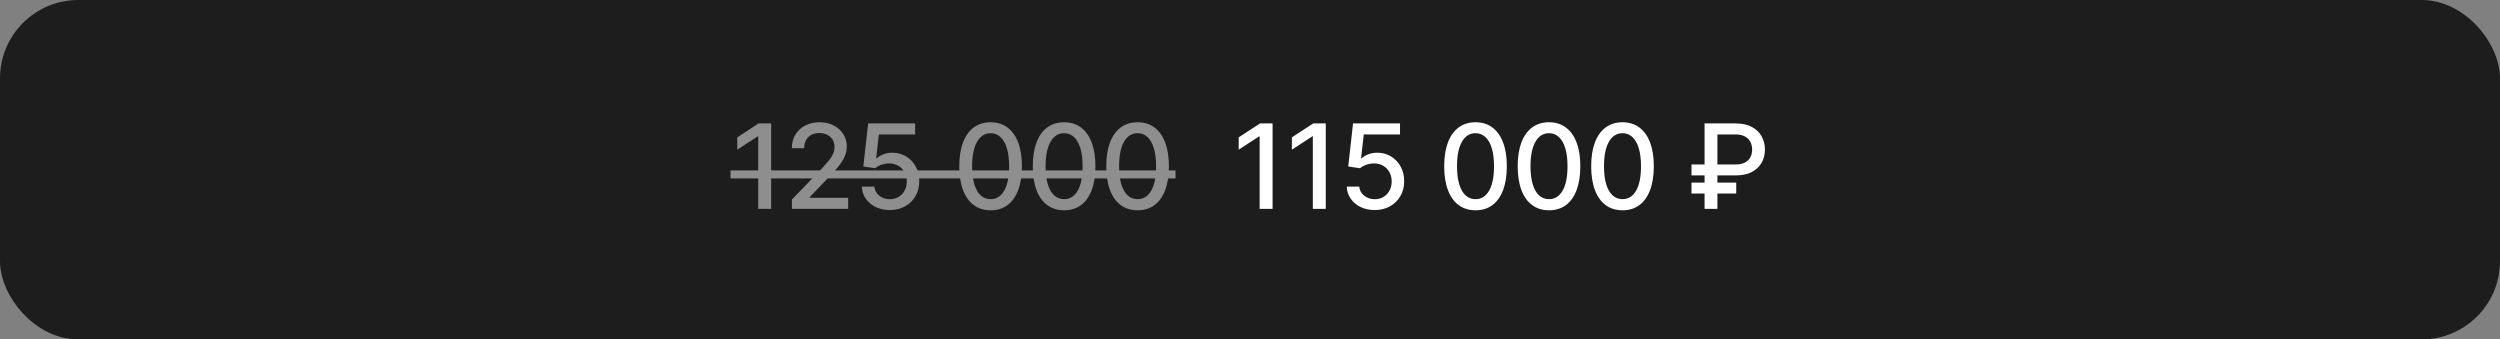 <?xml version="1.0" encoding="UTF-8"?> <svg xmlns="http://www.w3.org/2000/svg" width="383" height="52" viewBox="0 0 383 52" fill="none"><rect x="0" y="0" width="383" height="52" fill="#808080" stroke="none"/><rect width="383" height="52" rx="12" fill="#1E1D1D"></rect><g opacity="0.5"><path d="M118.141 18.909V32H116.159V20.891H116.083L112.95 22.936V21.044L116.217 18.909H118.141ZM121.322 32V30.568L125.752 25.979C126.225 25.48 126.615 25.043 126.921 24.668C127.233 24.289 127.465 23.929 127.618 23.588C127.772 23.247 127.848 22.885 127.848 22.501C127.848 22.067 127.746 21.692 127.541 21.376C127.337 21.057 127.058 20.812 126.704 20.641C126.35 20.467 125.952 20.379 125.509 20.379C125.04 20.379 124.631 20.475 124.282 20.667C123.932 20.859 123.664 21.129 123.476 21.479C123.289 21.828 123.195 22.237 123.195 22.706H121.309C121.309 21.909 121.492 21.212 121.859 20.616C122.225 20.019 122.728 19.557 123.367 19.229C124.007 18.896 124.733 18.73 125.547 18.73C126.37 18.73 127.094 18.894 127.72 19.222C128.351 19.546 128.843 19.989 129.197 20.552C129.551 21.11 129.728 21.741 129.728 22.444C129.728 22.93 129.636 23.405 129.453 23.869C129.274 24.334 128.961 24.852 128.513 25.423C128.066 25.989 127.443 26.678 126.647 27.487L124.045 30.21V30.306H129.938V32H121.322ZM136.322 32.179C135.521 32.179 134.801 32.026 134.162 31.719C133.527 31.408 133.02 30.982 132.64 30.44C132.261 29.899 132.059 29.281 132.033 28.587H133.951C133.998 29.149 134.247 29.611 134.699 29.974C135.15 30.336 135.691 30.517 136.322 30.517C136.825 30.517 137.27 30.402 137.658 30.172C138.05 29.938 138.357 29.616 138.578 29.207C138.804 28.798 138.917 28.331 138.917 27.807C138.917 27.274 138.802 26.799 138.572 26.381C138.342 25.964 138.025 25.636 137.62 25.397C137.219 25.158 136.759 25.037 136.239 25.033C135.843 25.033 135.444 25.101 135.044 25.237C134.643 25.374 134.319 25.553 134.072 25.774L132.263 25.506L132.998 18.909H140.196V20.603H134.641L134.226 24.266H134.302C134.558 24.018 134.897 23.812 135.319 23.646C135.745 23.479 136.201 23.396 136.686 23.396C137.483 23.396 138.193 23.586 138.815 23.965C139.441 24.345 139.934 24.862 140.292 25.518C140.654 26.171 140.833 26.921 140.828 27.768C140.833 28.616 140.641 29.373 140.253 30.038C139.87 30.702 139.337 31.227 138.655 31.61C137.978 31.989 137.2 32.179 136.322 32.179ZM151.764 32.217C150.754 32.213 149.892 31.947 149.176 31.418C148.46 30.89 147.912 30.121 147.533 29.111C147.154 28.101 146.964 26.884 146.964 25.461C146.964 24.042 147.154 22.829 147.533 21.824C147.916 20.818 148.466 20.051 149.182 19.523C149.902 18.994 150.763 18.73 151.764 18.73C152.766 18.73 153.624 18.996 154.34 19.529C155.056 20.058 155.604 20.825 155.983 21.83C156.367 22.832 156.558 24.042 156.558 25.461C156.558 26.889 156.369 28.107 155.99 29.117C155.61 30.123 155.063 30.892 154.347 31.425C153.631 31.953 152.77 32.217 151.764 32.217ZM151.764 30.511C152.651 30.511 153.343 30.078 153.842 29.213C154.345 28.348 154.596 27.097 154.596 25.461C154.596 24.374 154.481 23.456 154.251 22.706C154.025 21.952 153.699 21.381 153.273 20.993C152.851 20.601 152.348 20.405 151.764 20.405C150.882 20.405 150.19 20.84 149.687 21.709C149.184 22.578 148.931 23.829 148.926 25.461C148.926 26.552 149.039 27.474 149.265 28.229C149.495 28.979 149.821 29.548 150.243 29.935C150.665 30.319 151.172 30.511 151.764 30.511ZM163.024 32.217C162.014 32.213 161.151 31.947 160.435 31.418C159.719 30.89 159.171 30.121 158.792 29.111C158.413 28.101 158.223 26.884 158.223 25.461C158.223 24.042 158.413 22.829 158.792 21.824C159.176 20.818 159.725 20.051 160.441 19.523C161.161 18.994 162.022 18.73 163.024 18.73C164.025 18.73 164.884 18.996 165.6 19.529C166.315 20.058 166.863 20.825 167.242 21.83C167.626 22.832 167.818 24.042 167.818 25.461C167.818 26.889 167.628 28.107 167.249 29.117C166.869 30.123 166.322 30.892 165.606 31.425C164.89 31.953 164.029 32.217 163.024 32.217ZM163.024 30.511C163.91 30.511 164.602 30.078 165.101 29.213C165.604 28.348 165.855 27.097 165.855 25.461C165.855 24.374 165.74 23.456 165.51 22.706C165.284 21.952 164.958 21.381 164.532 20.993C164.11 20.601 163.607 20.405 163.024 20.405C162.141 20.405 161.449 20.84 160.946 21.709C160.443 22.578 160.19 23.829 160.185 25.461C160.185 26.552 160.298 27.474 160.524 28.229C160.754 28.979 161.08 29.548 161.502 29.935C161.924 30.319 162.431 30.511 163.024 30.511ZM174.283 32.217C173.273 32.213 172.41 31.947 171.694 31.418C170.978 30.89 170.43 30.121 170.051 29.111C169.672 28.101 169.482 26.884 169.482 25.461C169.482 24.042 169.672 22.829 170.051 21.824C170.435 20.818 170.984 20.051 171.7 19.523C172.42 18.994 173.281 18.73 174.283 18.73C175.284 18.73 176.143 18.996 176.859 19.529C177.575 20.058 178.122 20.825 178.501 21.83C178.885 22.832 179.077 24.042 179.077 25.461C179.077 26.889 178.887 28.107 178.508 29.117C178.129 30.123 177.581 30.892 176.865 31.425C176.149 31.953 175.288 32.217 174.283 32.217ZM174.283 30.511C175.169 30.511 175.861 30.078 176.36 29.213C176.863 28.348 177.114 27.097 177.114 25.461C177.114 24.374 176.999 23.456 176.769 22.706C176.543 21.952 176.217 21.381 175.791 20.993C175.369 20.601 174.866 20.405 174.283 20.405C173.401 20.405 172.708 20.84 172.205 21.709C171.702 22.578 171.449 23.829 171.445 25.461C171.445 26.552 171.558 27.474 171.783 28.229C172.013 28.979 172.339 29.548 172.761 29.935C173.183 30.319 173.69 30.511 174.283 30.511Z" fill="white"></path><path d="M111.915 26.107H180.093V27.334H111.915V26.107Z" fill="white"></path></g><path d="M194.96 18.909V32H192.978V20.891H192.902L189.769 22.936V21.044L193.036 18.909H194.96ZM203.108 18.909V32H201.126V20.891H201.049L197.917 22.936V21.044L201.184 18.909H203.108ZM210.61 32.179C209.809 32.179 209.089 32.026 208.449 31.719C207.814 31.408 207.307 30.982 206.928 30.44C206.549 29.899 206.346 29.281 206.321 28.587H208.238C208.285 29.149 208.535 29.611 208.986 29.974C209.438 30.336 209.979 30.517 210.61 30.517C211.113 30.517 211.558 30.402 211.946 30.172C212.338 29.938 212.645 29.616 212.866 29.207C213.092 28.798 213.205 28.331 213.205 27.807C213.205 27.274 213.09 26.799 212.86 26.381C212.63 25.964 212.312 25.636 211.907 25.397C211.507 25.158 211.047 25.037 210.527 25.033C210.13 25.033 209.732 25.101 209.331 25.237C208.931 25.374 208.607 25.553 208.36 25.774L206.551 25.506L207.286 18.909H214.483V20.603H208.929L208.513 24.266H208.59C208.846 24.018 209.184 23.812 209.606 23.646C210.032 23.479 210.488 23.396 210.974 23.396C211.771 23.396 212.481 23.586 213.103 23.965C213.729 24.345 214.221 24.862 214.579 25.518C214.942 26.171 215.12 26.921 215.116 27.768C215.12 28.616 214.929 29.373 214.541 30.038C214.157 30.702 213.625 31.227 212.943 31.61C212.265 31.989 211.488 32.179 210.61 32.179ZM226.052 32.217C225.042 32.213 224.179 31.947 223.463 31.418C222.747 30.89 222.2 30.121 221.821 29.111C221.441 28.101 221.252 26.884 221.252 25.461C221.252 24.042 221.441 22.829 221.821 21.824C222.204 20.818 222.754 20.051 223.47 19.523C224.19 18.994 225.051 18.73 226.052 18.73C227.054 18.73 227.912 18.996 228.628 19.529C229.344 20.058 229.892 20.825 230.271 21.83C230.654 22.832 230.846 24.042 230.846 25.461C230.846 26.889 230.657 28.107 230.277 29.117C229.898 30.123 229.35 30.892 228.634 31.425C227.919 31.953 227.058 32.217 226.052 32.217ZM226.052 30.511C226.938 30.511 227.631 30.078 228.13 29.213C228.632 28.348 228.884 27.097 228.884 25.461C228.884 24.374 228.769 23.456 228.539 22.706C228.313 21.952 227.987 21.381 227.561 20.993C227.139 20.601 226.636 20.405 226.052 20.405C225.17 20.405 224.478 20.84 223.975 21.709C223.472 22.578 223.218 23.829 223.214 25.461C223.214 26.552 223.327 27.474 223.553 28.229C223.783 28.979 224.109 29.548 224.531 29.935C224.953 30.319 225.46 30.511 226.052 30.511ZM237.311 32.217C236.301 32.213 235.438 31.947 234.722 31.418C234.007 30.89 233.459 30.121 233.08 29.111C232.7 28.101 232.511 26.884 232.511 25.461C232.511 24.042 232.7 22.829 233.08 21.824C233.463 20.818 234.013 20.051 234.729 19.523C235.449 18.994 236.31 18.73 237.311 18.73C238.313 18.73 239.171 18.996 239.887 19.529C240.603 20.058 241.151 20.825 241.53 21.83C241.914 22.832 242.105 24.042 242.105 25.461C242.105 26.889 241.916 28.107 241.536 29.117C241.157 30.123 240.61 30.892 239.894 31.425C239.178 31.953 238.317 32.217 237.311 32.217ZM237.311 30.511C238.198 30.511 238.89 30.078 239.389 29.213C239.892 28.348 240.143 27.097 240.143 25.461C240.143 24.374 240.028 23.456 239.798 22.706C239.572 21.952 239.246 21.381 238.82 20.993C238.398 20.601 237.895 20.405 237.311 20.405C236.429 20.405 235.737 20.84 235.234 21.709C234.731 22.578 234.477 23.829 234.473 25.461C234.473 26.552 234.586 27.474 234.812 28.229C235.042 28.979 235.368 29.548 235.79 29.935C236.212 30.319 236.719 30.511 237.311 30.511ZM248.57 32.217C247.56 32.213 246.698 31.947 245.982 31.418C245.266 30.89 244.718 30.121 244.339 29.111C243.96 28.101 243.77 26.884 243.77 25.461C243.77 24.042 243.96 22.829 244.339 21.824C244.722 20.818 245.272 20.051 245.988 19.523C246.708 18.994 247.569 18.73 248.57 18.73C249.572 18.73 250.43 18.996 251.146 19.529C251.862 20.058 252.41 20.825 252.789 21.83C253.173 22.832 253.364 24.042 253.364 25.461C253.364 26.889 253.175 28.107 252.796 29.117C252.416 30.123 251.869 30.892 251.153 31.425C250.437 31.953 249.576 32.217 248.57 32.217ZM248.57 30.511C249.457 30.511 250.149 30.078 250.648 29.213C251.151 28.348 251.402 27.097 251.402 25.461C251.402 24.374 251.287 23.456 251.057 22.706C250.831 21.952 250.505 21.381 250.079 20.993C249.657 20.601 249.154 20.405 248.57 20.405C247.688 20.405 246.996 20.84 246.493 21.709C245.99 22.578 245.737 23.829 245.732 25.461C245.732 26.552 245.845 27.474 246.071 28.229C246.301 28.979 246.627 29.548 247.049 29.935C247.471 30.319 247.978 30.511 248.57 30.511ZM265.895 26.874H259.139V25.199H265.87C266.449 25.199 266.929 25.103 267.308 24.911C267.687 24.715 267.968 24.447 268.152 24.106C268.335 23.761 268.426 23.364 268.426 22.917C268.426 22.474 268.335 22.077 268.152 21.728C267.968 21.379 267.689 21.104 267.314 20.903C266.939 20.699 266.466 20.597 265.895 20.597H263.108V32H261.139V18.909H265.895C266.888 18.909 267.717 19.088 268.382 19.446C269.051 19.804 269.551 20.285 269.884 20.891C270.22 21.496 270.389 22.169 270.389 22.91C270.389 23.66 270.218 24.336 269.877 24.937C269.541 25.533 269.038 26.006 268.369 26.356C267.704 26.701 266.88 26.874 265.895 26.874ZM265.991 27.973V29.654H259.139V27.973H265.991Z" fill="white"></path></svg> 